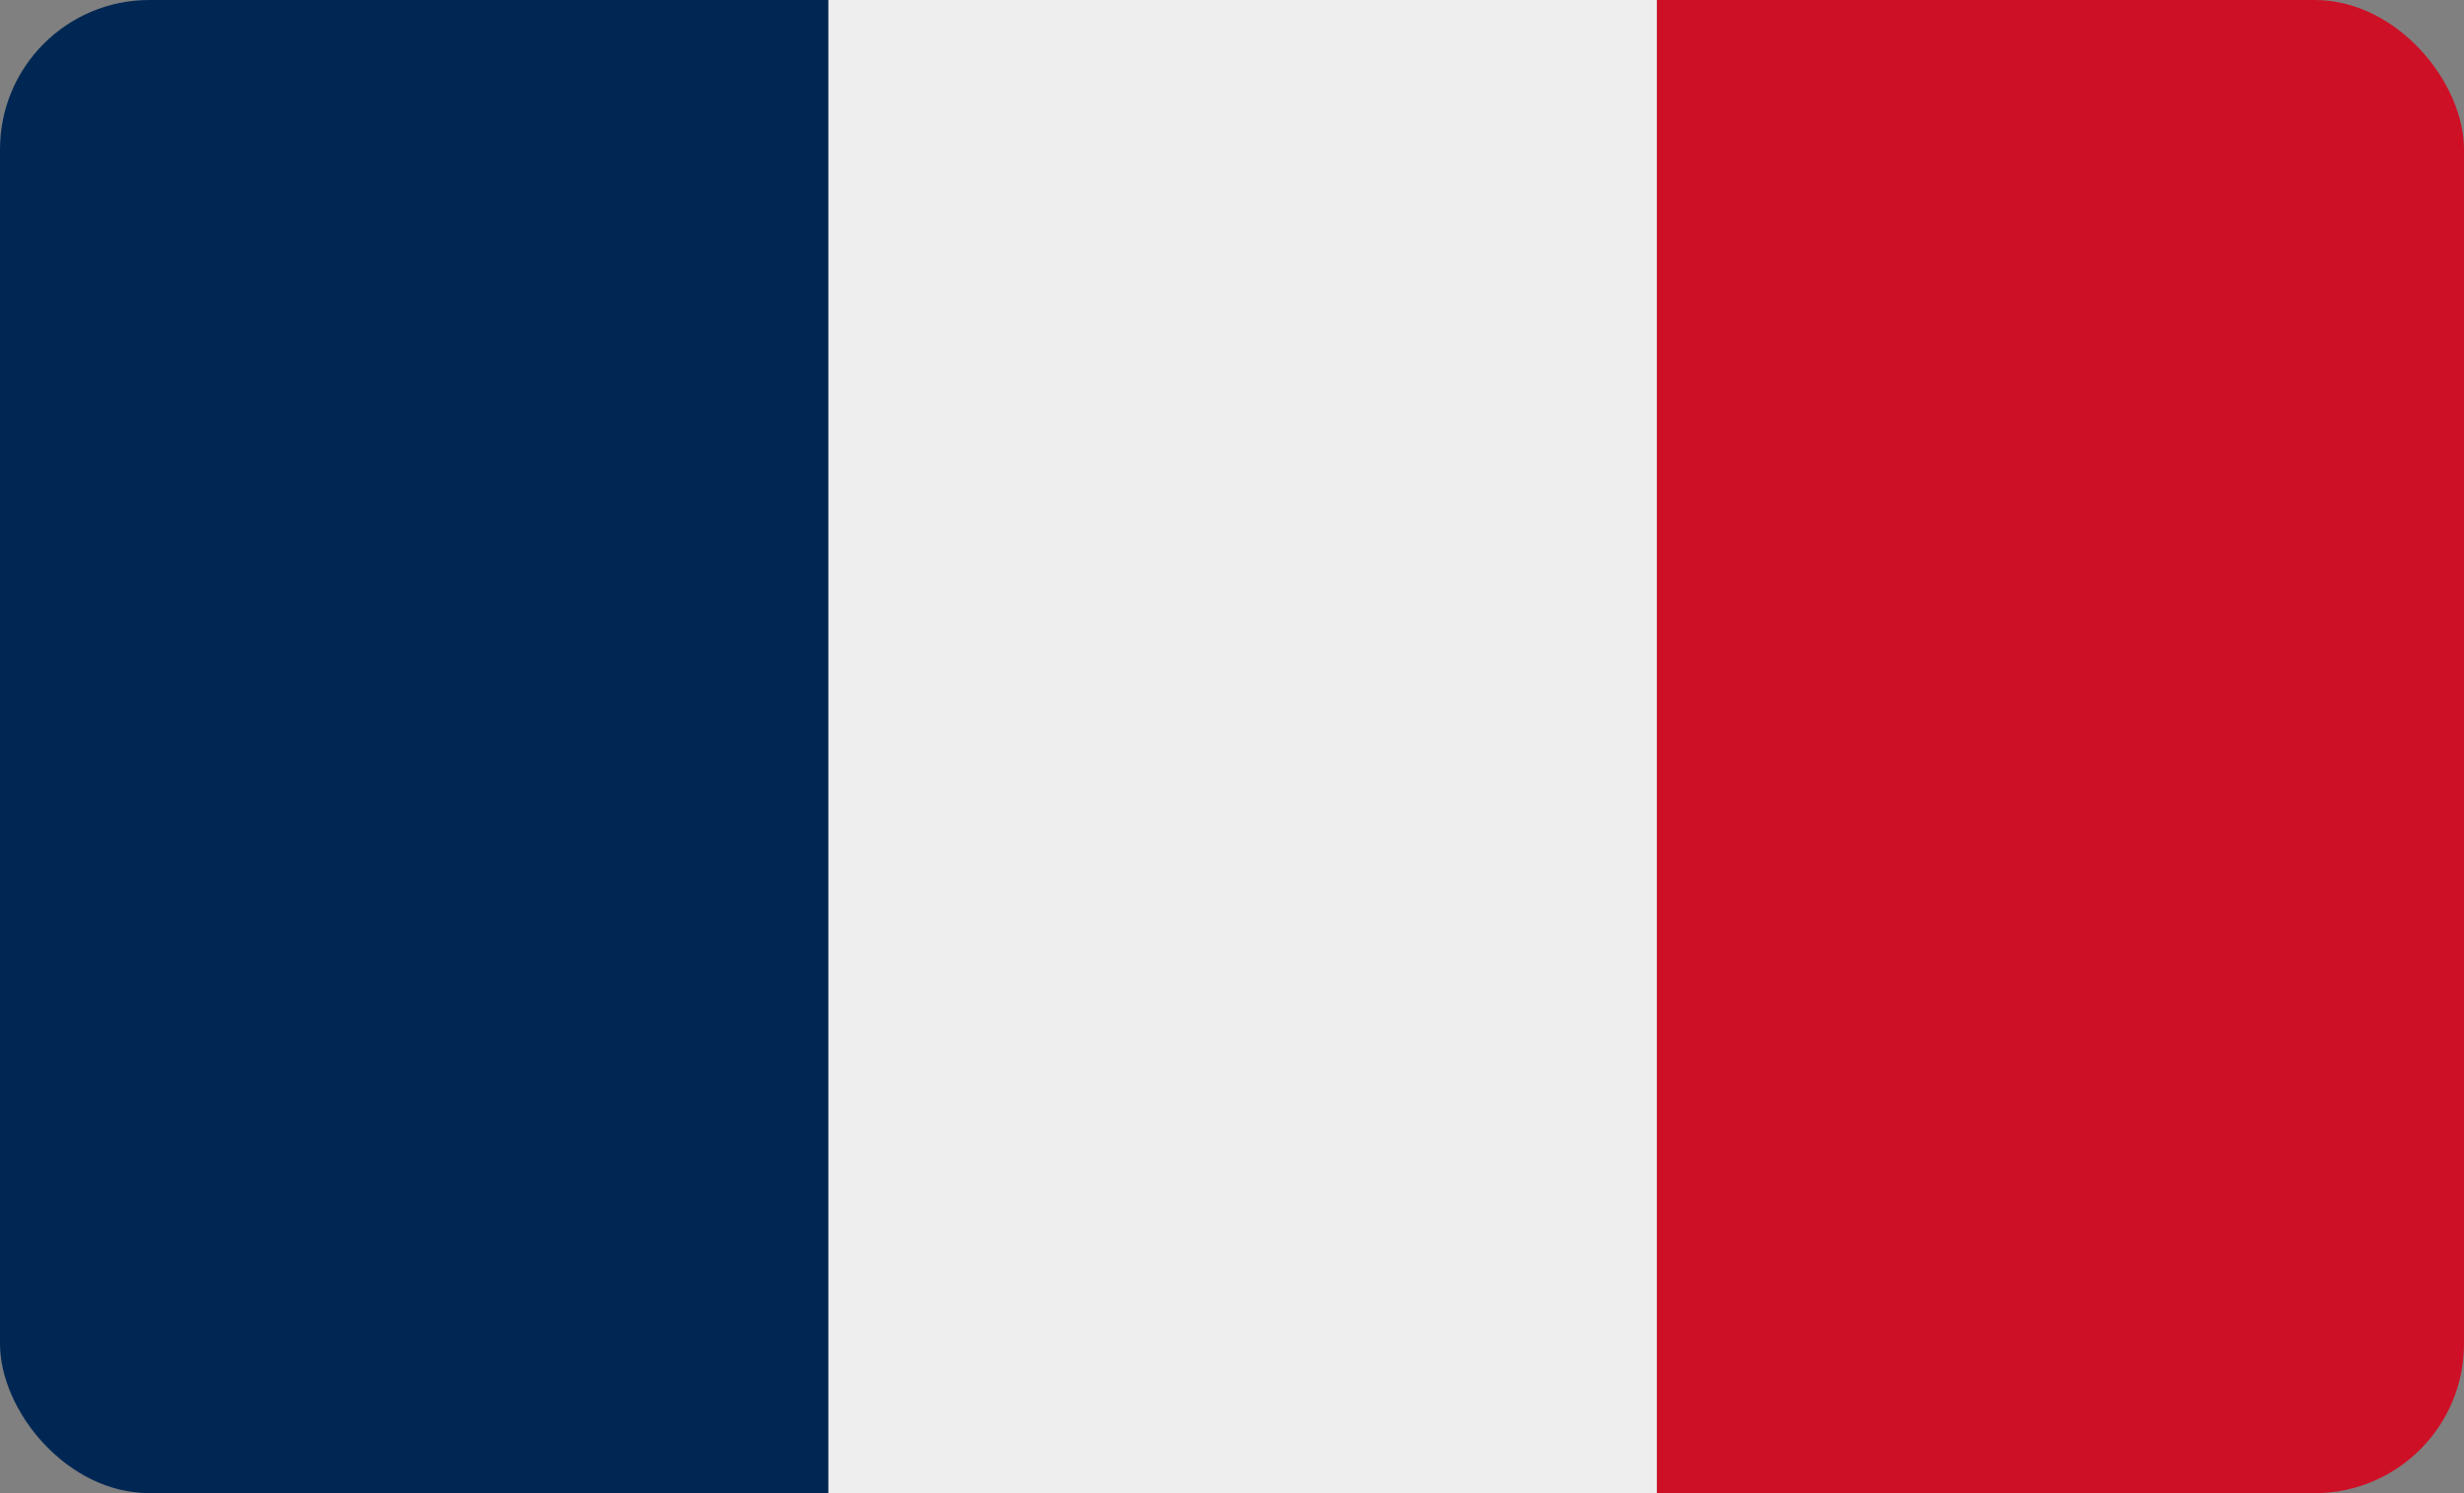 <svg xmlns="http://www.w3.org/2000/svg" xmlns:xlink="http://www.w3.org/1999/xlink" width="33" height="20" viewBox="0 0 33 20">
  <rect x="0" y="0" width="33" height="20" fill="#808080" stroke="none"/>
  <defs>
    <clipPath id="clip-path">
      <rect id="M" width="33" height="20" rx="2" transform="translate(-8187 -13398)" fill="#ff5858"/>
    </clipPath>
  </defs>
  <g id="Francia" transform="translate(8187 13398)" clip-path="url(#clip-path)">
    <g id="_7327_-_Italy" data-name="7327 - Italy" transform="translate(-8212 -13452.932)">
      <g id="Layer_x0020_1" transform="translate(25 54.932)">
        <rect id="Rettangolo_80" data-name="Rettangolo 80" width="11.096" height="20" fill="#002754"/>
        <rect id="Rettangolo_81" data-name="Rettangolo 81" width="11.096" height="20" transform="translate(11.096)" fill="#eee"/>
        <path id="Tracciato_255" data-name="Tracciato 255" d="M0,0H11.1V20H0Z" transform="translate(22.191)" fill="#ce1026"/>
      </g>
    </g>
  </g>
</svg>
